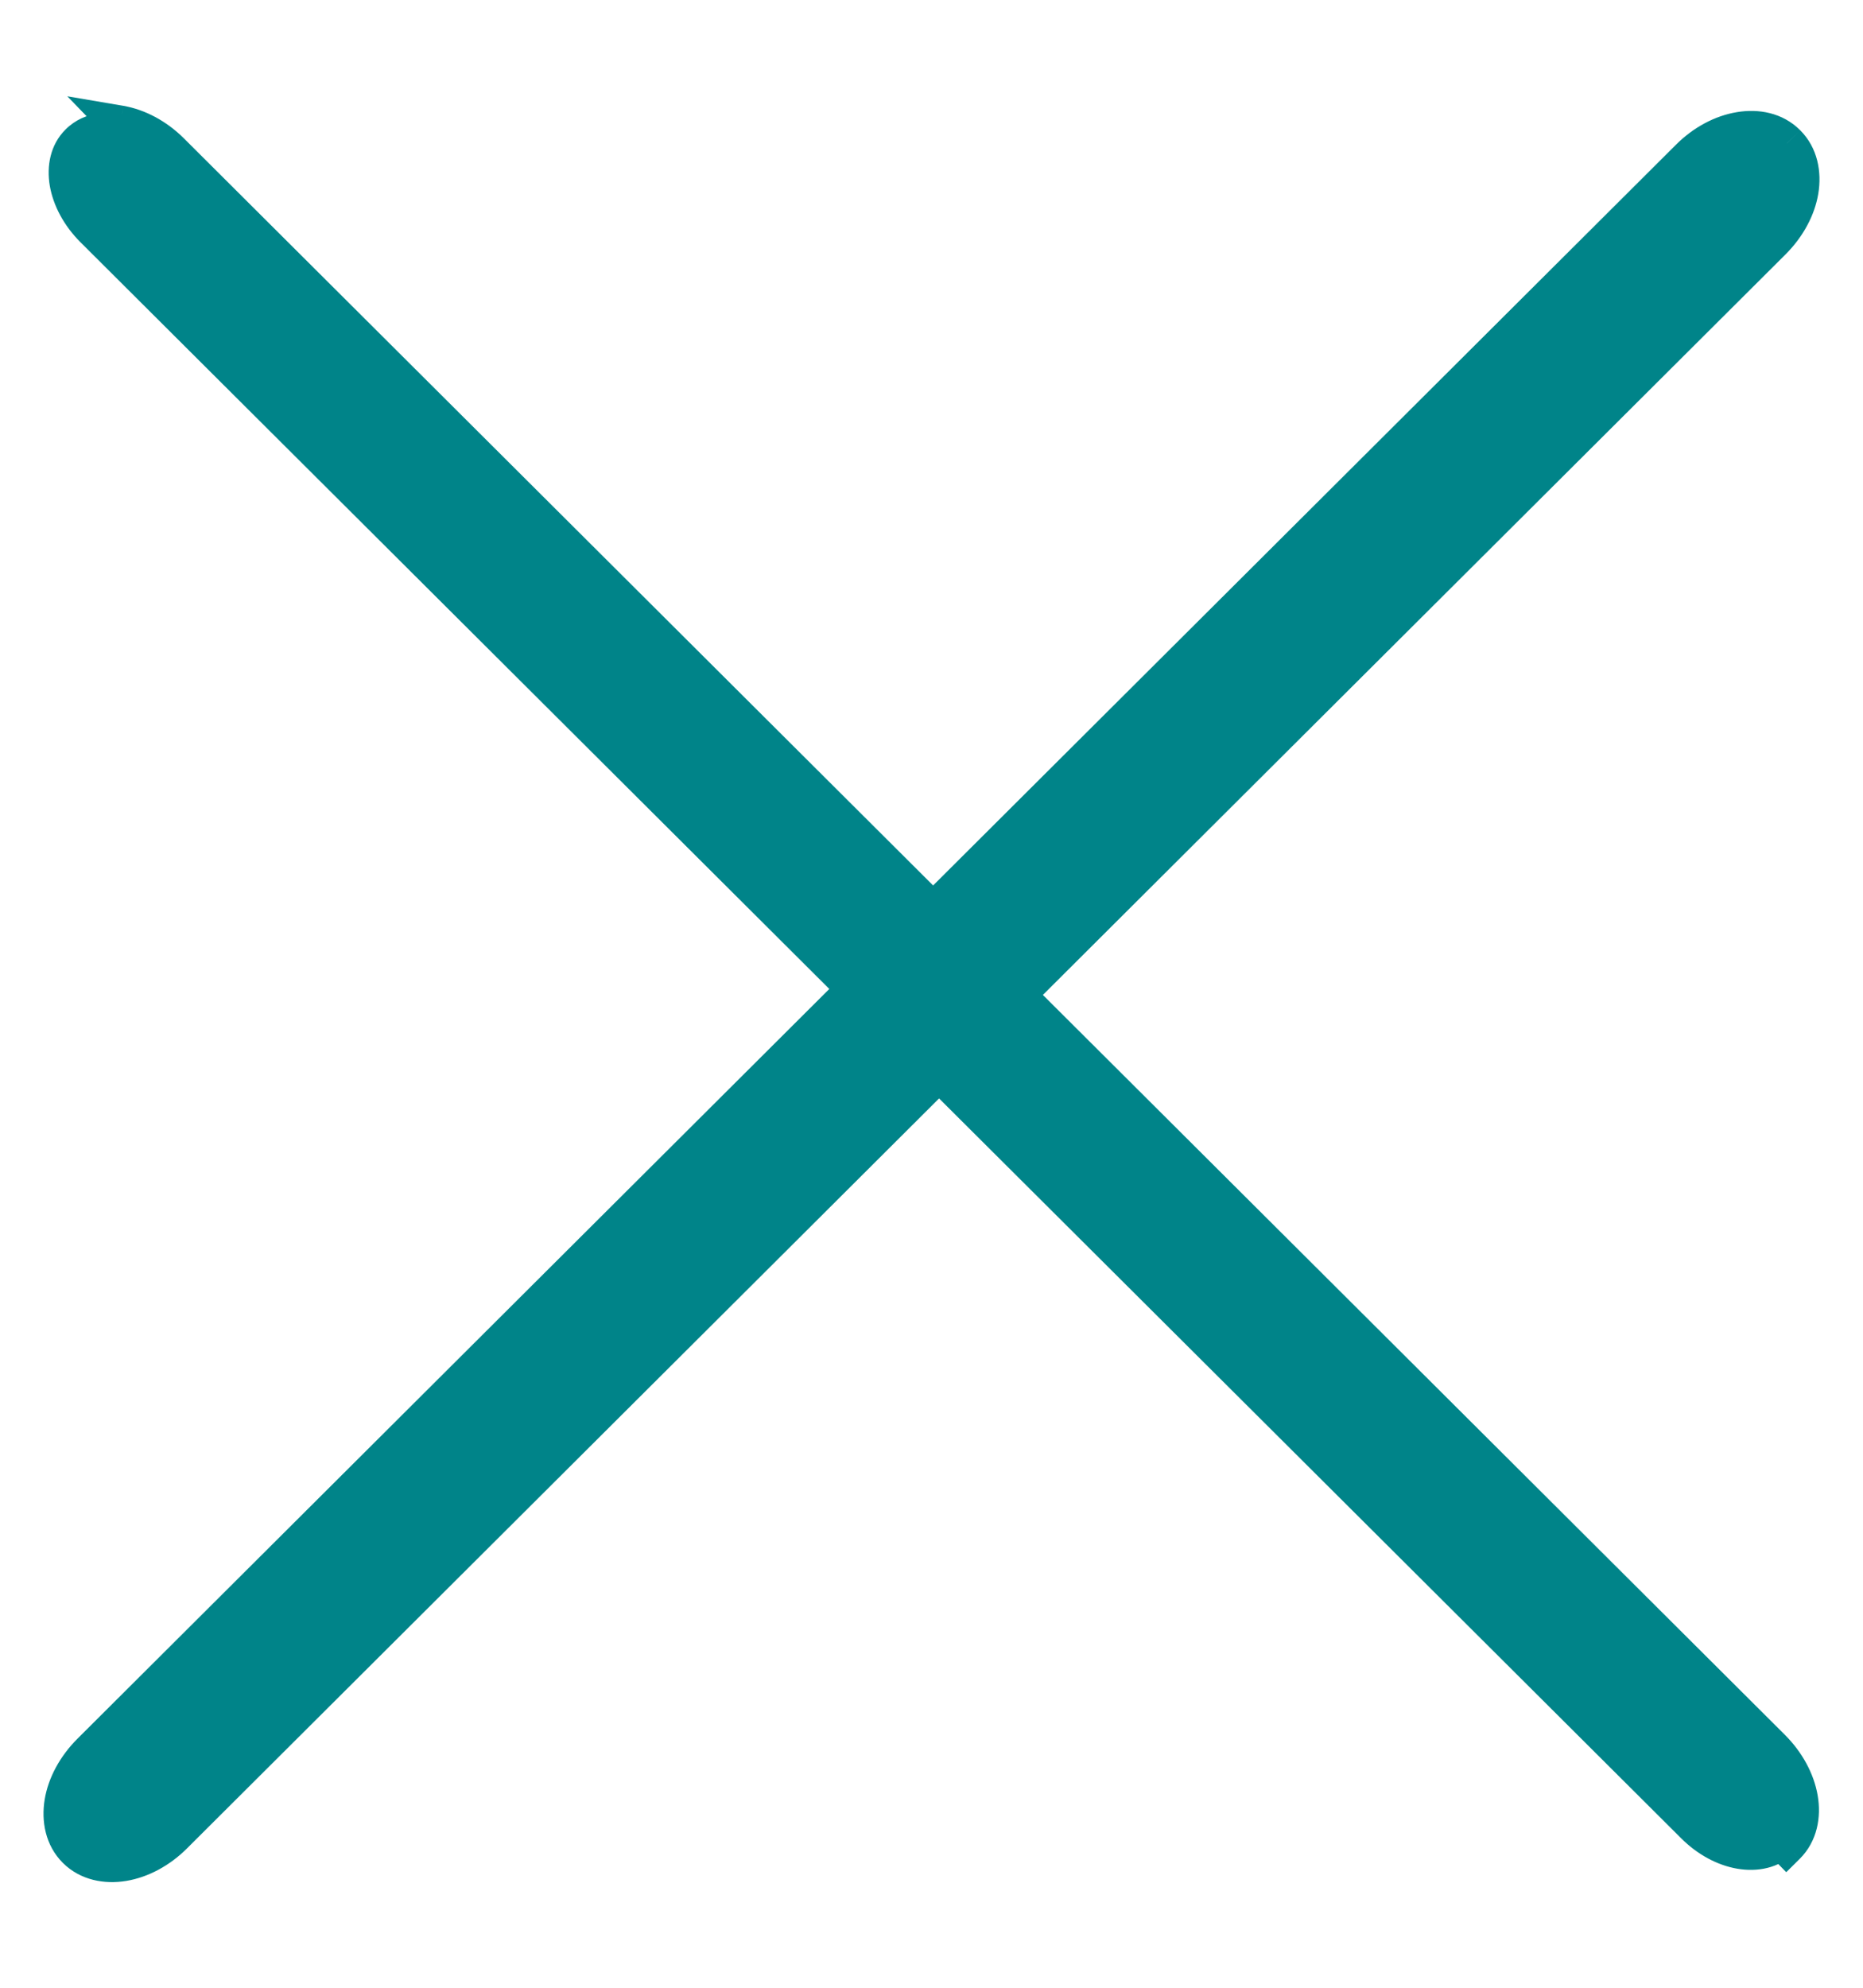 <svg width="15" height="16" viewBox="0 0 15 16" fill="none" xmlns="http://www.w3.org/2000/svg">
<path fill-rule="evenodd" clip-rule="evenodd" d="M14.338 14.809C14.338 14.809 14.338 14.81 14.338 14.81C14.178 14.969 13.867 14.916 13.641 14.691L7.561 8.63L1.4 14.772C1.279 14.892 1.133 14.968 0.993 14.992C0.852 15.015 0.711 14.987 0.612 14.888C0.513 14.79 0.484 14.649 0.508 14.508C0.532 14.368 0.608 14.222 0.729 14.102L6.89 7.96L0.753 1.842C0.528 1.618 0.474 1.307 0.634 1.148C0.734 1.048 0.894 1.032 1.055 1.089L0.968 1C1.109 1.024 1.255 1.101 1.376 1.221L7.513 7.339L13.6 1.271C13.72 1.151 13.867 1.074 14.008 1.051C14.148 1.027 14.289 1.056 14.388 1.154C14.487 1.253 14.516 1.394 14.492 1.534C14.468 1.674 14.392 1.82 14.271 1.941L8.184 8.008L14.265 14.07C14.386 14.191 14.463 14.336 14.487 14.477C14.511 14.617 14.483 14.758 14.384 14.857L14.338 14.809Z" fill="#008489"/>
<path d="M14.338 14.81L14.232 14.703L14.232 14.704L14.338 14.81ZM14.338 14.809L14.446 14.705L14.34 14.595L14.232 14.703L14.338 14.809ZM13.641 14.691L13.747 14.585H13.747L13.641 14.691ZM7.561 8.63L7.667 8.523L7.561 8.418L7.455 8.523L7.561 8.63ZM1.4 14.772L1.294 14.665H1.294L1.4 14.772ZM0.993 14.992L0.968 14.844H0.968L0.993 14.992ZM0.612 14.888L0.718 14.782H0.718L0.612 14.888ZM0.508 14.508L0.656 14.533H0.656L0.508 14.508ZM0.729 14.102L0.835 14.208H0.835L0.729 14.102ZM6.89 7.96L6.996 8.067L7.102 7.96L6.996 7.854L6.89 7.96ZM0.753 1.842L0.647 1.949L0.647 1.949L0.753 1.842ZM0.634 1.148L0.528 1.042L0.528 1.042L0.634 1.148ZM1.055 1.089L1.005 1.231L1.162 0.985L1.055 1.089ZM0.968 1L0.994 0.852L0.542 0.775L0.861 1.105L0.968 1ZM1.376 1.221L1.27 1.328V1.328L1.376 1.221ZM7.513 7.339L7.407 7.445L7.513 7.551L7.619 7.445L7.513 7.339ZM13.6 1.271L13.494 1.165V1.165L13.6 1.271ZM14.008 1.051L14.032 1.199V1.199L14.008 1.051ZM14.388 1.154L14.282 1.26L14.282 1.261L14.388 1.154ZM14.492 1.534L14.344 1.509V1.509L14.492 1.534ZM14.271 1.941L14.165 1.834L14.271 1.941ZM8.184 8.008L8.078 7.902L7.972 8.008L8.078 8.115L8.184 8.008ZM14.265 14.07L14.159 14.176L14.265 14.07ZM14.487 14.477L14.339 14.502L14.339 14.502L14.487 14.477ZM14.384 14.857L14.276 14.961L14.382 15.07L14.49 14.963L14.384 14.857ZM14.444 14.916C14.444 14.916 14.444 14.915 14.444 14.915L14.232 14.703L14.232 14.703L14.444 14.916ZM13.536 14.797C13.668 14.929 13.829 15.015 13.989 15.042C14.149 15.069 14.321 15.039 14.444 14.916L14.232 14.704C14.196 14.74 14.132 14.762 14.04 14.746C13.947 14.731 13.841 14.678 13.747 14.585L13.536 14.797ZM7.455 8.736L13.536 14.797L13.747 14.585L7.667 8.523L7.455 8.736ZM1.506 14.878L7.667 8.736L7.455 8.523L1.294 14.665L1.506 14.878ZM1.017 15.14C1.192 15.111 1.366 15.018 1.506 14.878L1.294 14.665C1.193 14.766 1.074 14.826 0.968 14.844L1.017 15.14ZM0.506 14.995C0.648 15.136 0.843 15.169 1.017 15.14L0.968 14.844C0.861 14.862 0.773 14.837 0.718 14.782L0.506 14.995ZM0.36 14.483C0.331 14.658 0.364 14.853 0.506 14.995L0.718 14.782C0.662 14.727 0.638 14.64 0.656 14.533L0.36 14.483ZM0.623 13.996C0.483 14.136 0.389 14.309 0.36 14.483L0.656 14.533C0.674 14.427 0.733 14.309 0.835 14.208L0.623 13.996ZM6.784 7.854L0.623 13.996L0.835 14.208L6.996 8.067L6.784 7.854ZM0.647 1.949L6.784 8.067L6.996 7.854L0.859 1.736L0.647 1.949ZM0.528 1.042C0.404 1.165 0.374 1.337 0.401 1.496C0.429 1.656 0.515 1.817 0.647 1.949L0.859 1.736C0.765 1.643 0.713 1.537 0.697 1.445C0.681 1.354 0.704 1.29 0.74 1.254L0.528 1.042ZM1.105 0.948C0.912 0.879 0.683 0.887 0.528 1.042L0.74 1.254C0.785 1.21 0.876 1.185 1.005 1.231L1.105 0.948ZM1.162 0.985L1.076 0.896L0.861 1.105L0.947 1.194L1.162 0.985ZM0.943 1.148C1.05 1.166 1.169 1.226 1.27 1.328L1.482 1.115C1.342 0.975 1.168 0.882 0.994 0.852L0.943 1.148ZM1.27 1.328L7.407 7.445L7.619 7.233L1.482 1.115L1.27 1.328ZM13.494 1.165L7.407 7.233L7.619 7.445L13.706 1.377L13.494 1.165ZM13.983 0.903C13.808 0.932 13.634 1.025 13.494 1.165L13.706 1.377C13.807 1.276 13.926 1.216 14.032 1.199L13.983 0.903ZM14.494 1.048C14.352 0.906 14.157 0.873 13.983 0.903L14.032 1.199C14.139 1.181 14.227 1.205 14.282 1.26L14.494 1.048ZM14.64 1.559C14.669 1.385 14.636 1.19 14.494 1.048L14.282 1.261C14.338 1.316 14.362 1.402 14.344 1.509L14.64 1.559ZM14.377 2.047C14.517 1.907 14.611 1.734 14.64 1.559L14.344 1.509C14.326 1.615 14.267 1.733 14.165 1.834L14.377 2.047ZM8.29 8.115L14.377 2.047L14.165 1.834L8.078 7.902L8.29 8.115ZM8.078 8.115L14.159 14.176L14.371 13.964L8.29 7.902L8.078 8.115ZM14.159 14.176C14.261 14.278 14.321 14.396 14.339 14.502L14.635 14.452C14.605 14.277 14.511 14.104 14.371 13.964L14.159 14.176ZM14.339 14.502C14.357 14.609 14.333 14.695 14.278 14.75L14.49 14.963C14.633 14.821 14.665 14.625 14.635 14.452L14.339 14.502ZM14.492 14.752L14.446 14.705L14.231 14.914L14.276 14.961L14.492 14.752Z" fill="#008489"/>
</svg>
